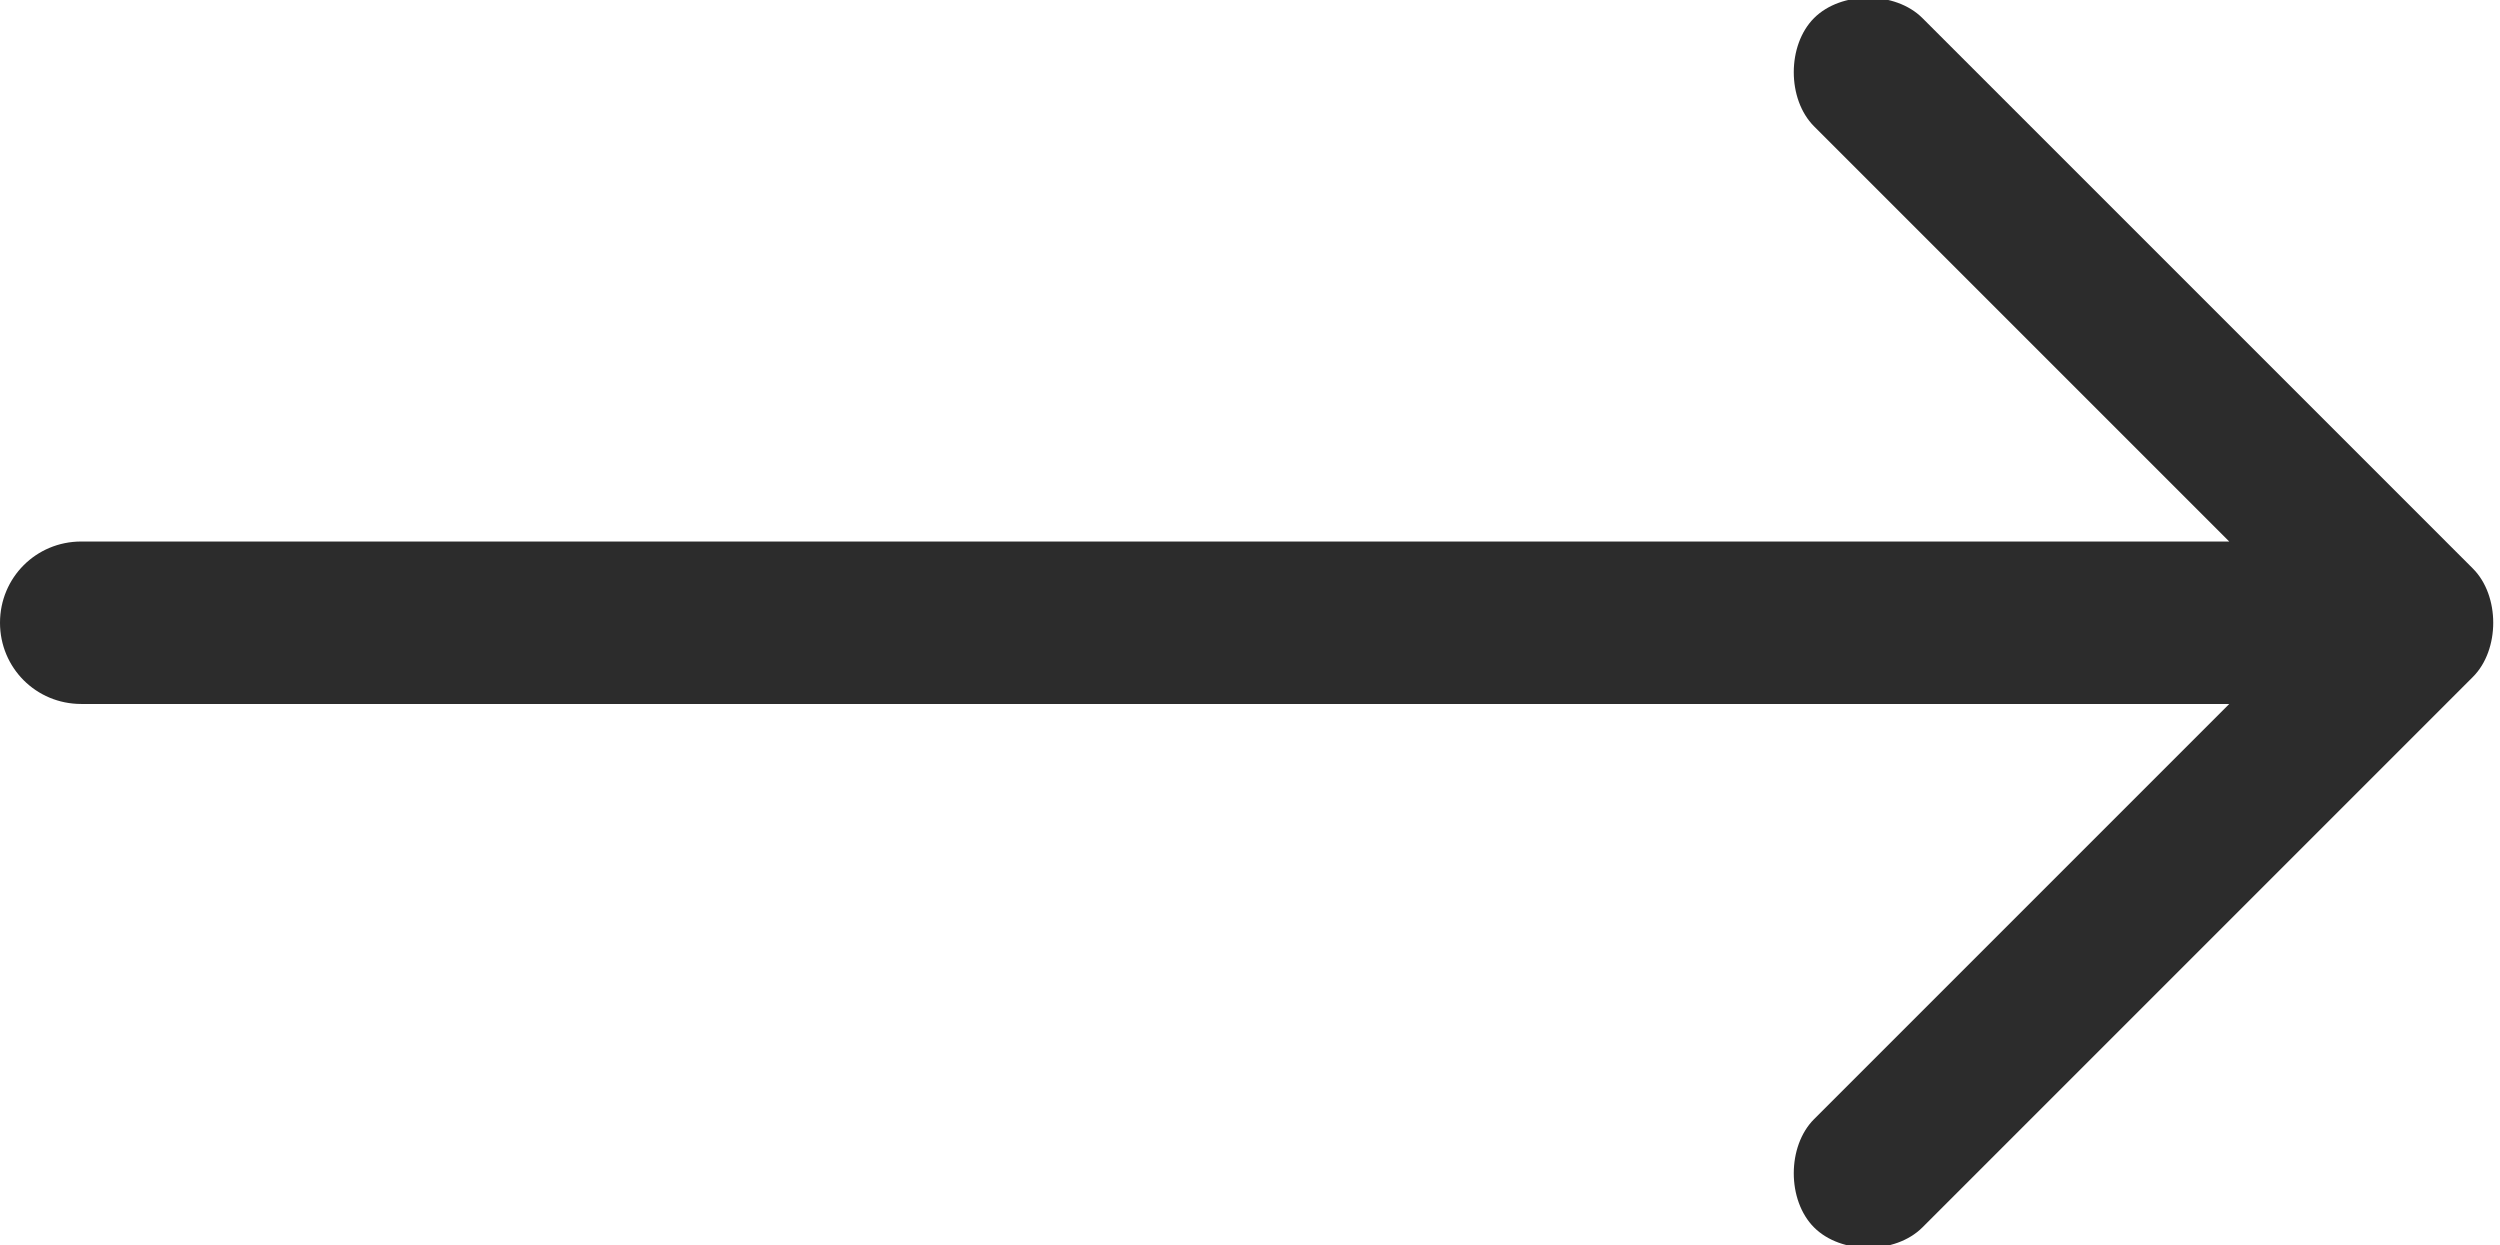 <?xml version="1.0" encoding="utf-8"?>
<!-- Generator: Adobe Illustrator 24.1.0, SVG Export Plug-In . SVG Version: 6.00 Build 0)  -->
<svg version="1.1" id="Layer_1" xmlns="http://www.w3.org/2000/svg" xmlns:xlink="http://www.w3.org/1999/xlink" x="0px" y="0px"
	 viewBox="0 0 27.7 13.8" style="enable-background:new 0 0 27.7 13.8;" xml:space="preserve">
<style type="text/css">
	.st0{fill:#2C2C2C;}
</style>
<path id="Path_48" class="st0" d="M27.4,6.3l-6.1-6.1c-0.3-0.3-0.9-0.3-1.2,0s-0.3,0.9,0,1.2L24.7,6H0.9C0.4,6,0,6.4,0,6.9
	s0.4,0.9,0.9,0.9h23.8l-4.6,4.6c-0.3,0.3-0.3,0.9,0,1.2s0.9,0.3,1.2,0l6.1-6.1C27.7,7.2,27.7,6.6,27.4,6.3L27.4,6.3z"/>
</svg>
